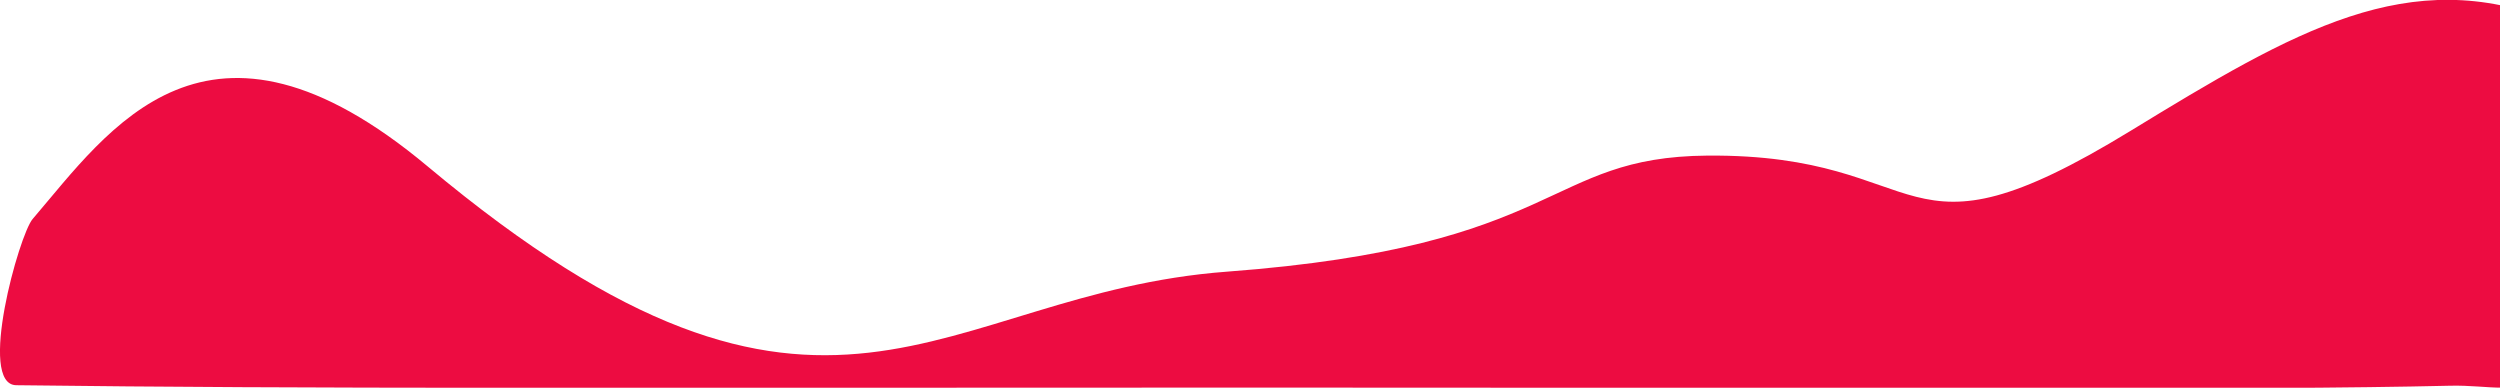 <?xml version="1.0" encoding="UTF-8"?> <!-- Generator: Adobe Illustrator 17.1.0, SVG Export Plug-In . SVG Version: 6.00 Build 0) --> <svg xmlns="http://www.w3.org/2000/svg" xmlns:xlink="http://www.w3.org/1999/xlink" id="Layer_1" x="0px" y="0px" viewBox="0 0 1998.9 310" xml:space="preserve"> <path fill="#ED0C41" d="M2017.4,299.8c0,16.3-27.6,7.9-58,8.6c-164.1,3.8-415.2,1.5-949.9,1.5c-532.9,0-759,1.1-996.5-1.9 c-31.3-0.4,2.3-120.3,13.1-132.9c60.9-71,139.1-189.9,315.9-42c320.1,267.6,407.2,101.4,639.1,84.1 c270.4-20.3,253.1-91.7,384.1-92.8c182.6-1.4,149.3,95.7,338-19.6c132.1-80.7,222.9-134.1,338.8-87.7 C2184.5,74.2,2017.4,258.8,2017.4,299.8z"></path> </svg> 